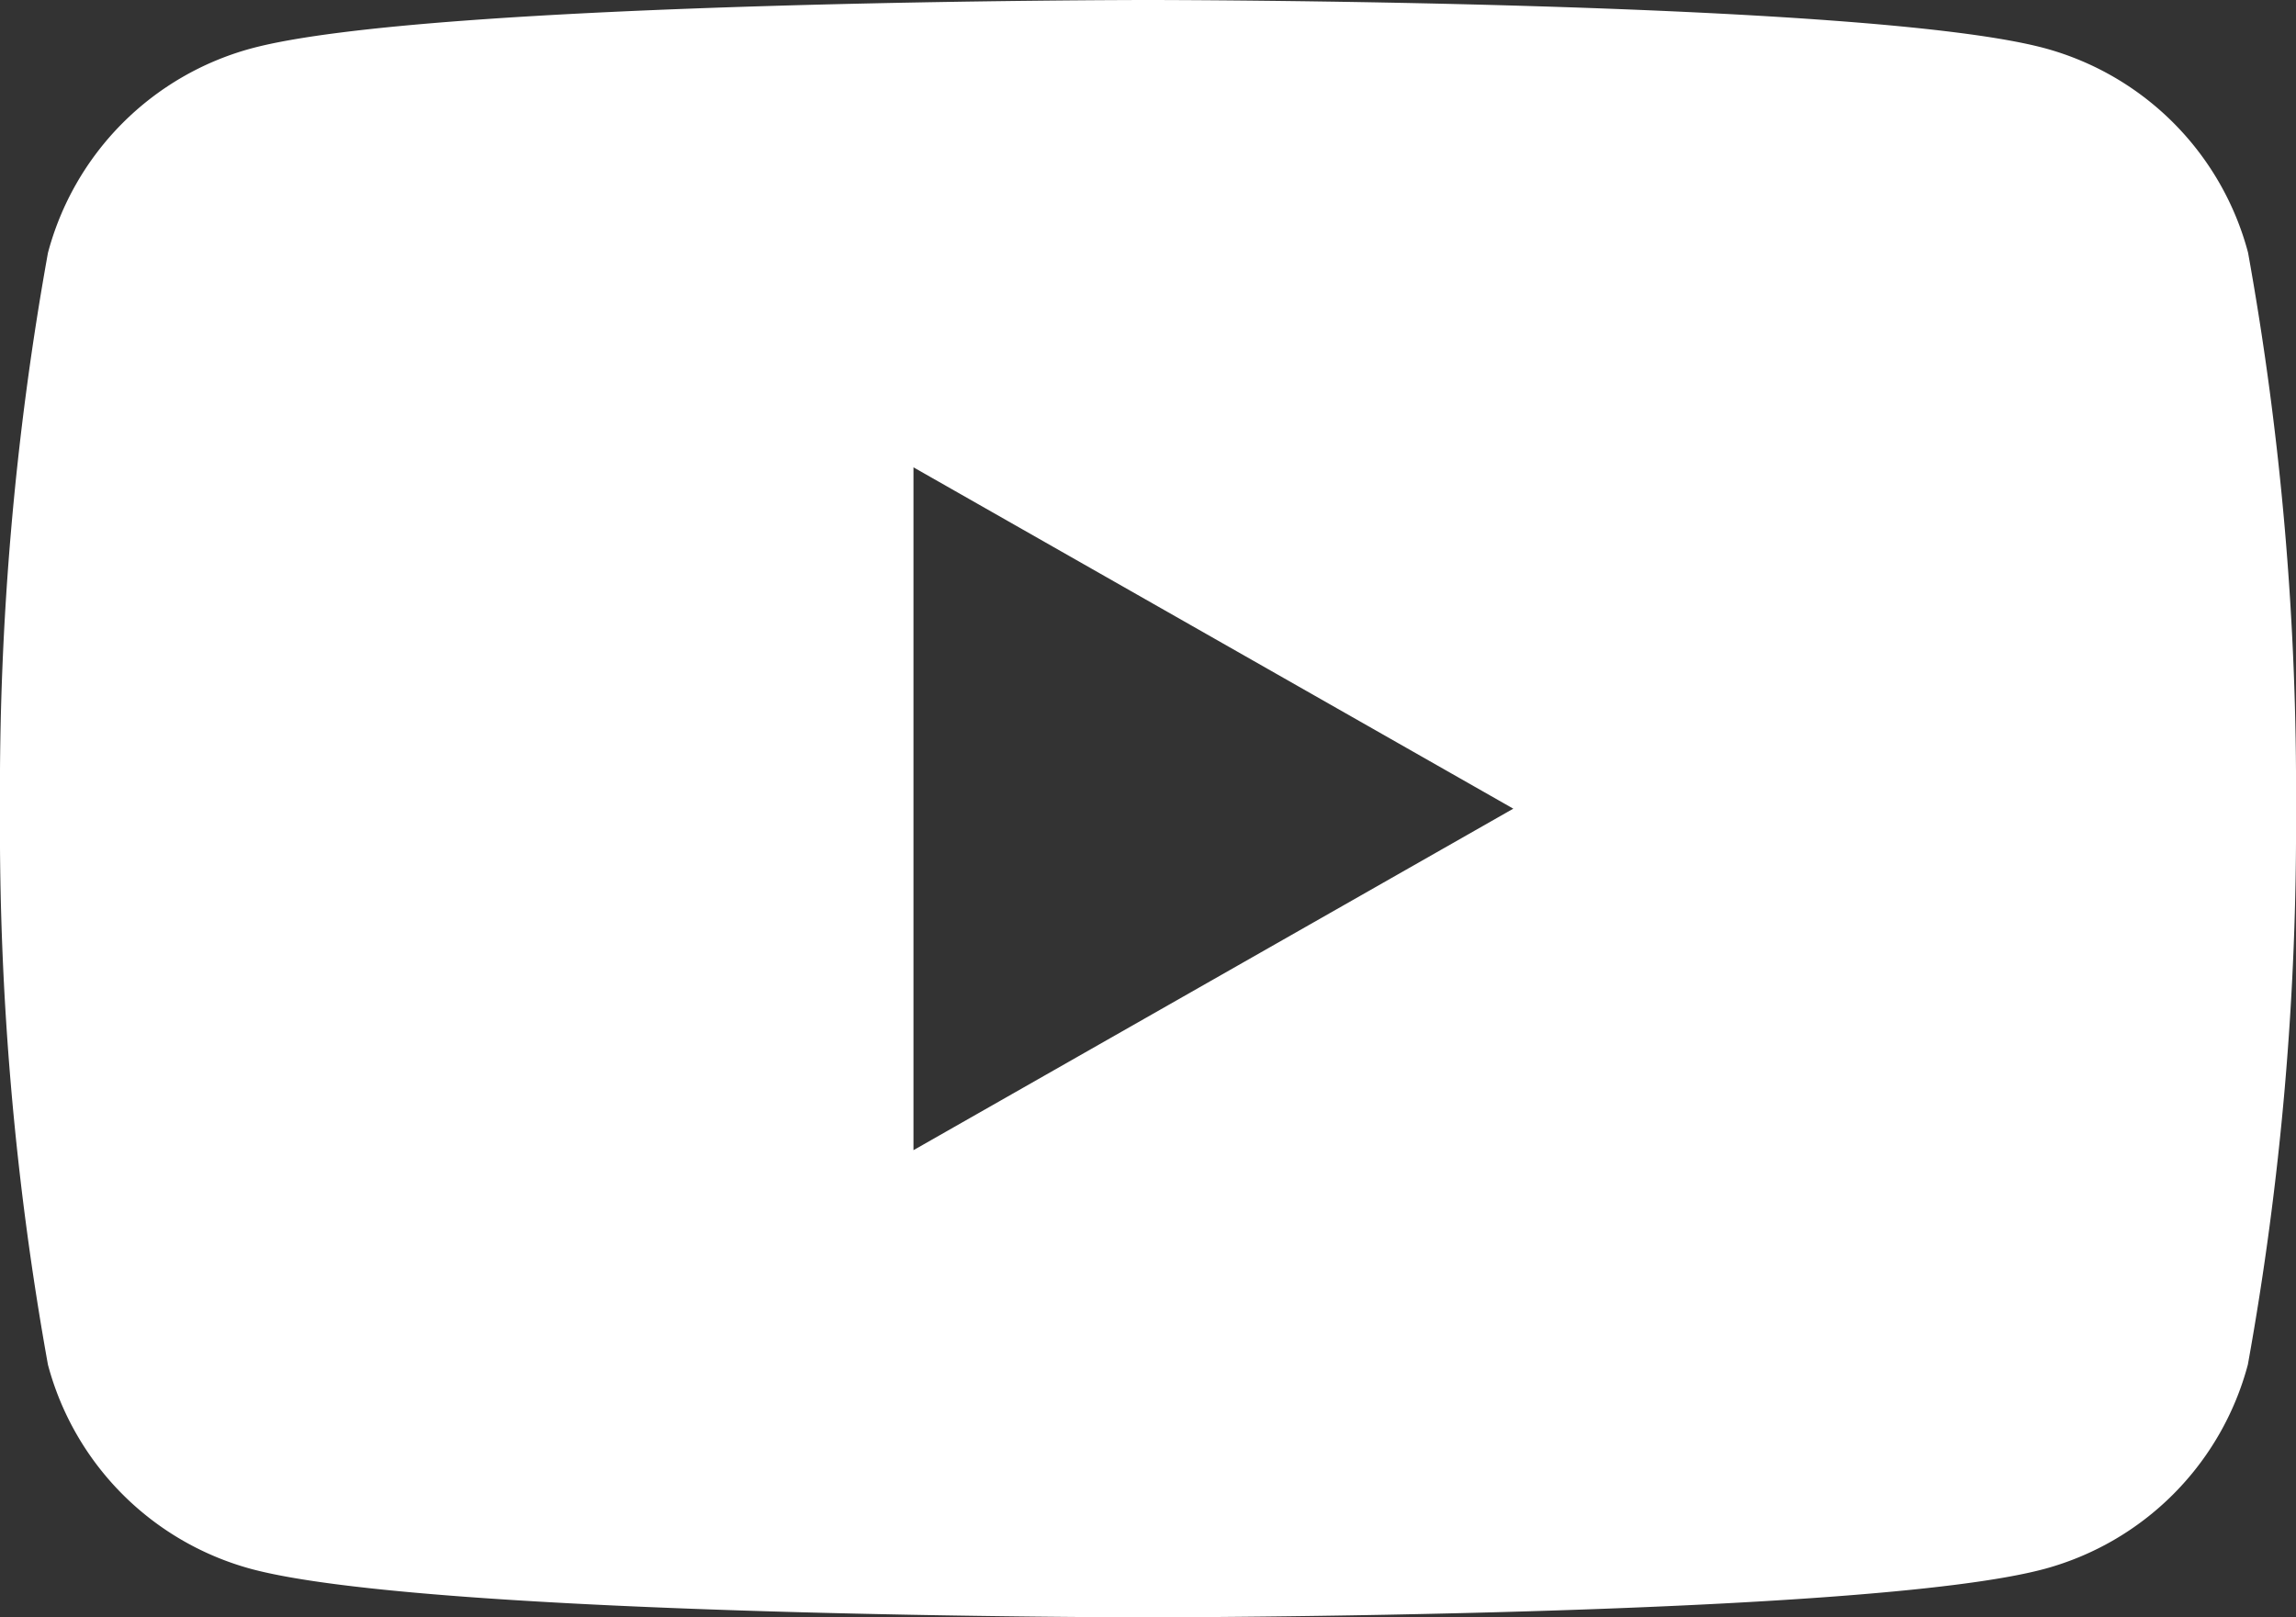 <svg id="icn-youtube-line" xmlns="http://www.w3.org/2000/svg" width="28.387" height="20" viewBox="0 0 28.387 20">
  <rect x="0" y="0" width="28.387" height="20" fill="#333333" stroke="none"/>
  <path id="yt_icon_mono_dark" d="M35.794,37.123a3.567,3.567,0,0,0-2.51-2.526C31.07,34,22.194,34,22.194,34s-8.877,0-11.091.6a3.567,3.567,0,0,0-2.51,2.526A37.417,37.417,0,0,0,8,44a37.417,37.417,0,0,0,.593,6.877A3.567,3.567,0,0,0,11.1,53.4c2.214.6,11.091.6,11.091.6s8.877,0,11.091-.6a3.567,3.567,0,0,0,2.51-2.526A37.418,37.418,0,0,0,36.387,44,37.417,37.417,0,0,0,35.794,37.123Zm-16.5,11.1V39.779L26.71,44Z" transform="translate(-8 -34)" fill="#fff"/>
</svg>
